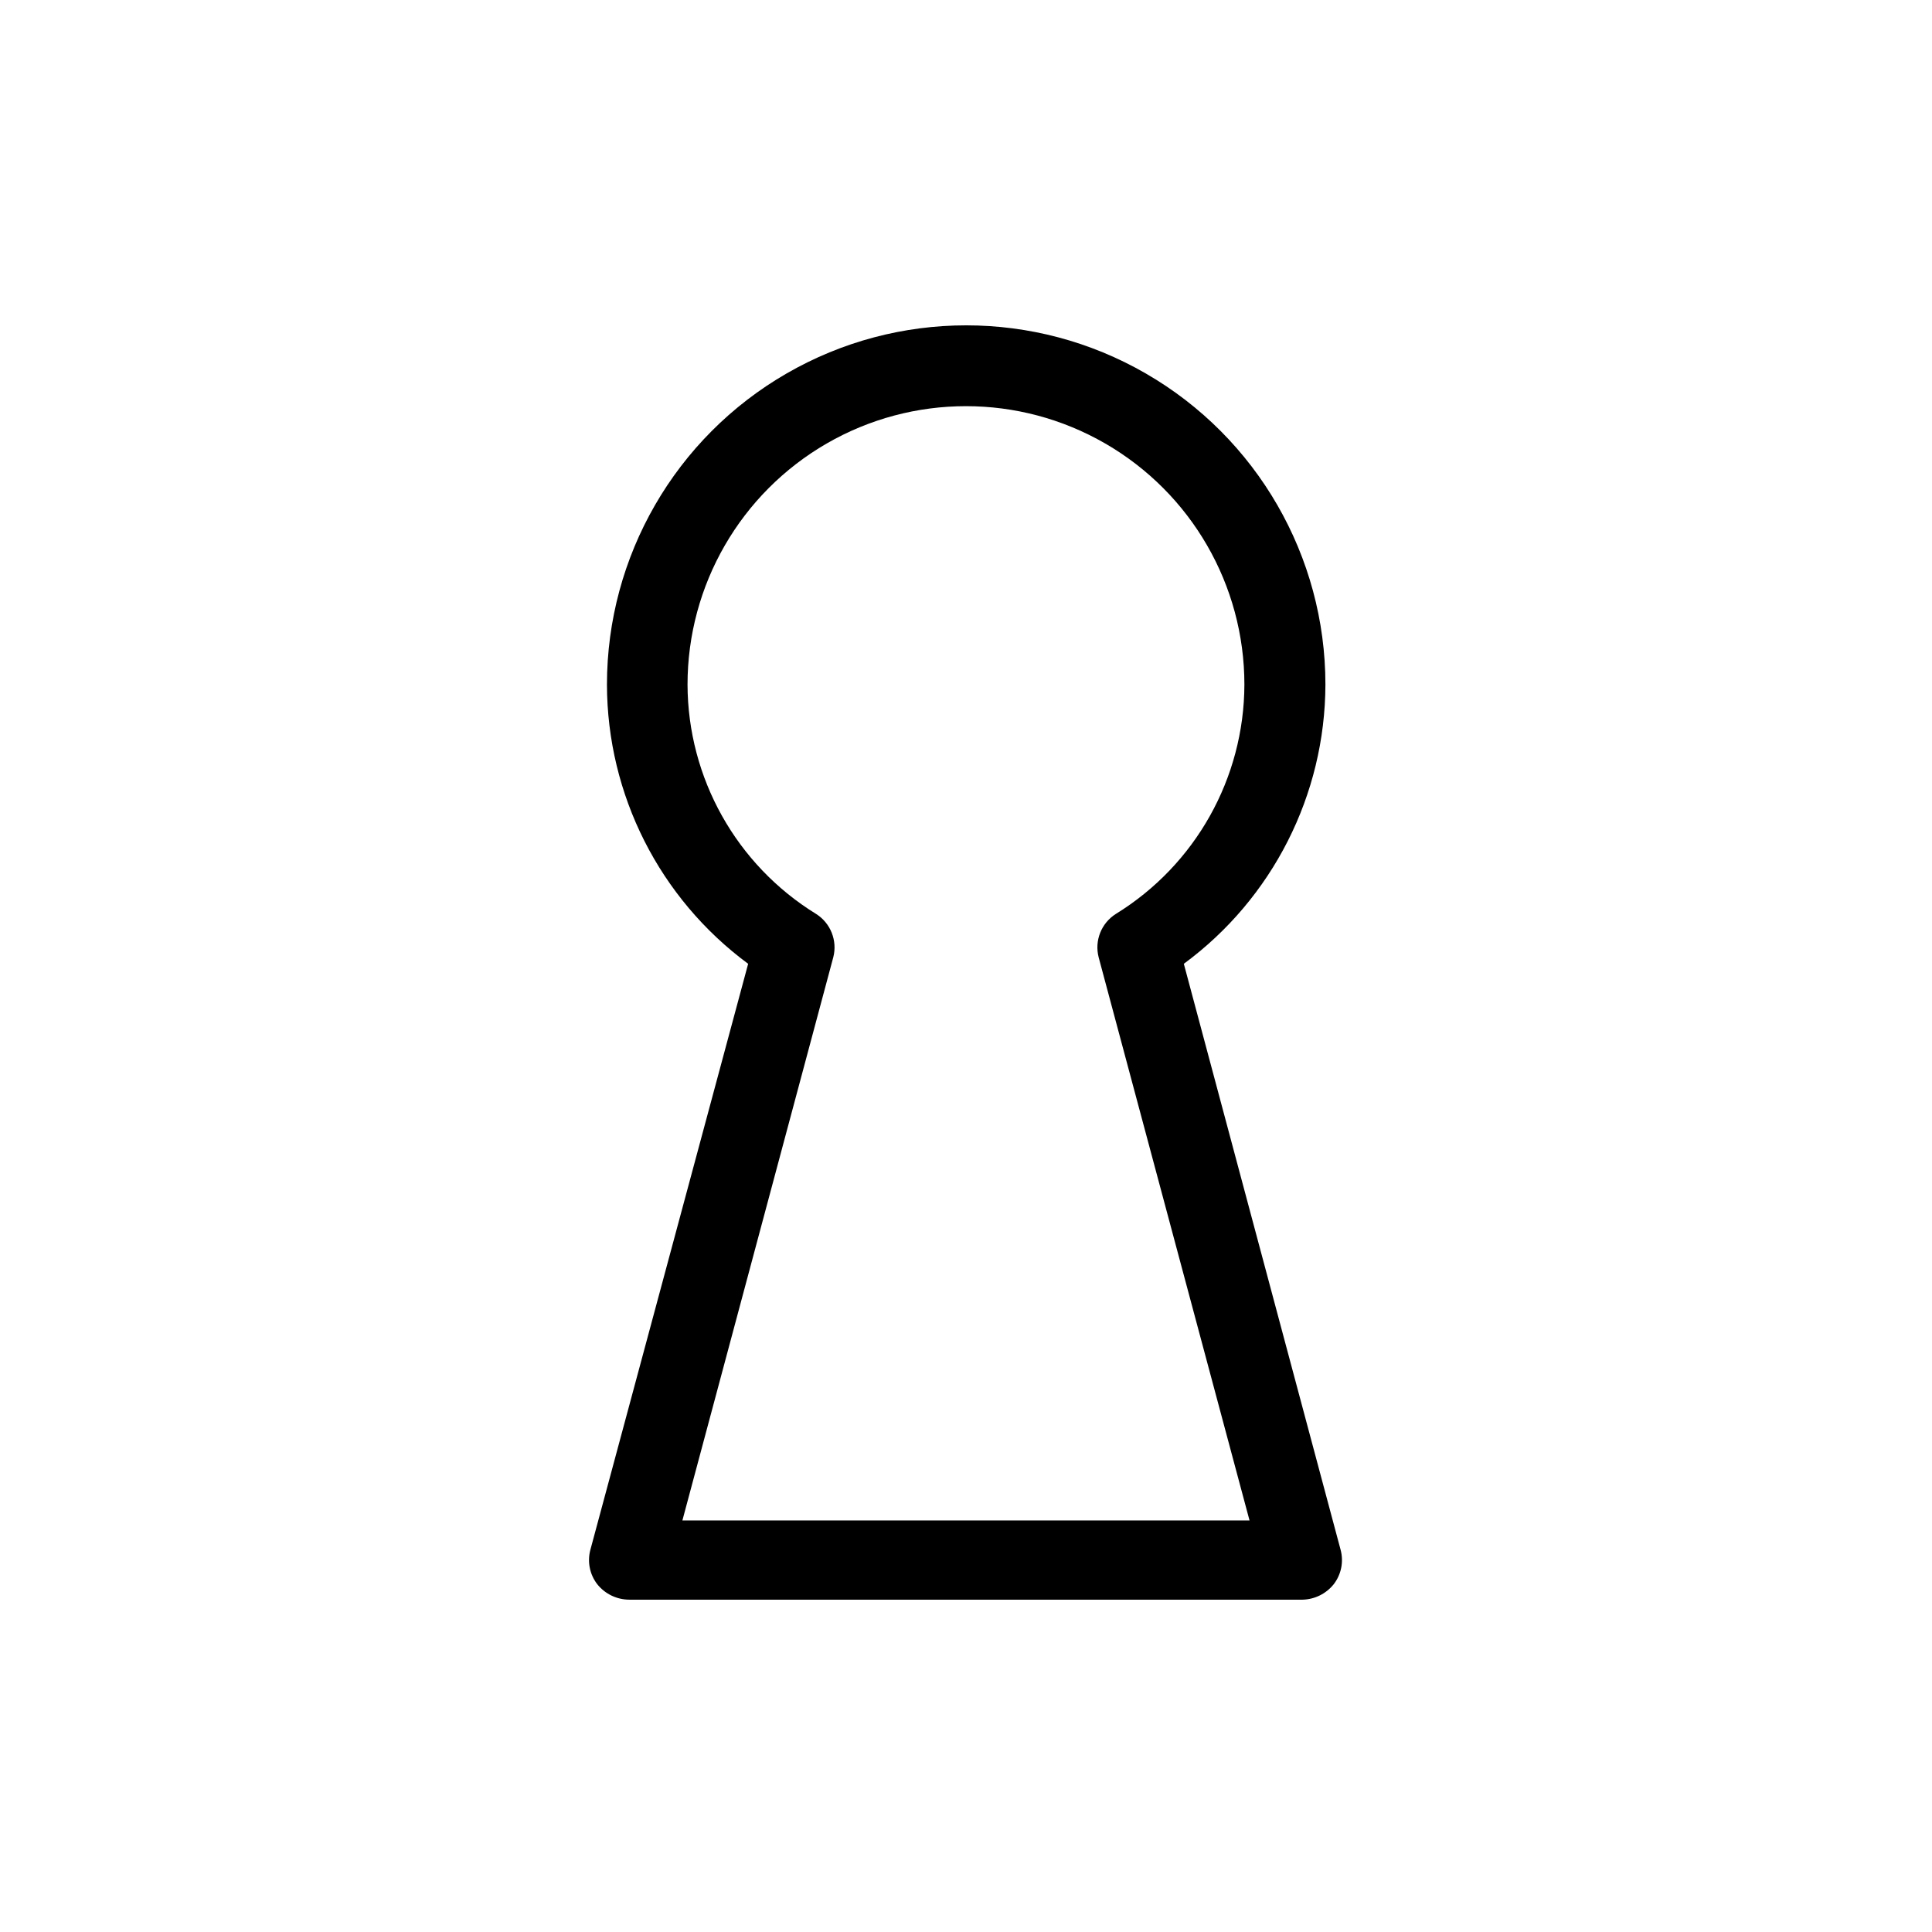 <?xml version="1.0" encoding="UTF-8"?>
<!-- Uploaded to: SVG Repo, www.svgrepo.com, Generator: SVG Repo Mixer Tools -->
<svg fill="#000000" width="800px" height="800px" version="1.1" viewBox="144 144 512 512" xmlns="http://www.w3.org/2000/svg">
 <path d="m489.21 567.93h-178.43c-3.309-0.004-6.434-1.512-8.5-4.094-1.988-2.574-2.668-5.93-1.836-9.078l41.824-155.34c-23.484-17.352-37.363-44.797-37.418-73.996 0-34.012 18.145-65.441 47.602-82.445 29.453-17.008 65.742-17.008 95.199 0 29.453 17.004 47.598 48.434 47.598 82.445-0.078 29.215-14 56.668-37.523 73.996l41.562 155.34c0.832 3.148 0.152 6.504-1.836 9.078-2.008 2.512-5.023 4.012-8.238 4.094zm-164.37-20.992h150.3l-39.988-149.25c-1.137-4.414 0.707-9.059 4.566-11.492 21.102-13 33.984-35.984 34.059-60.77 0-26.363-14.062-50.723-36.895-63.902-22.828-13.18-50.957-13.18-73.785 0-22.832 13.18-36.895 37.539-36.895 63.902 0.074 24.785 12.957 47.77 34.059 60.77 3.859 2.434 5.703 7.078 4.566 11.492z"/>
</svg>